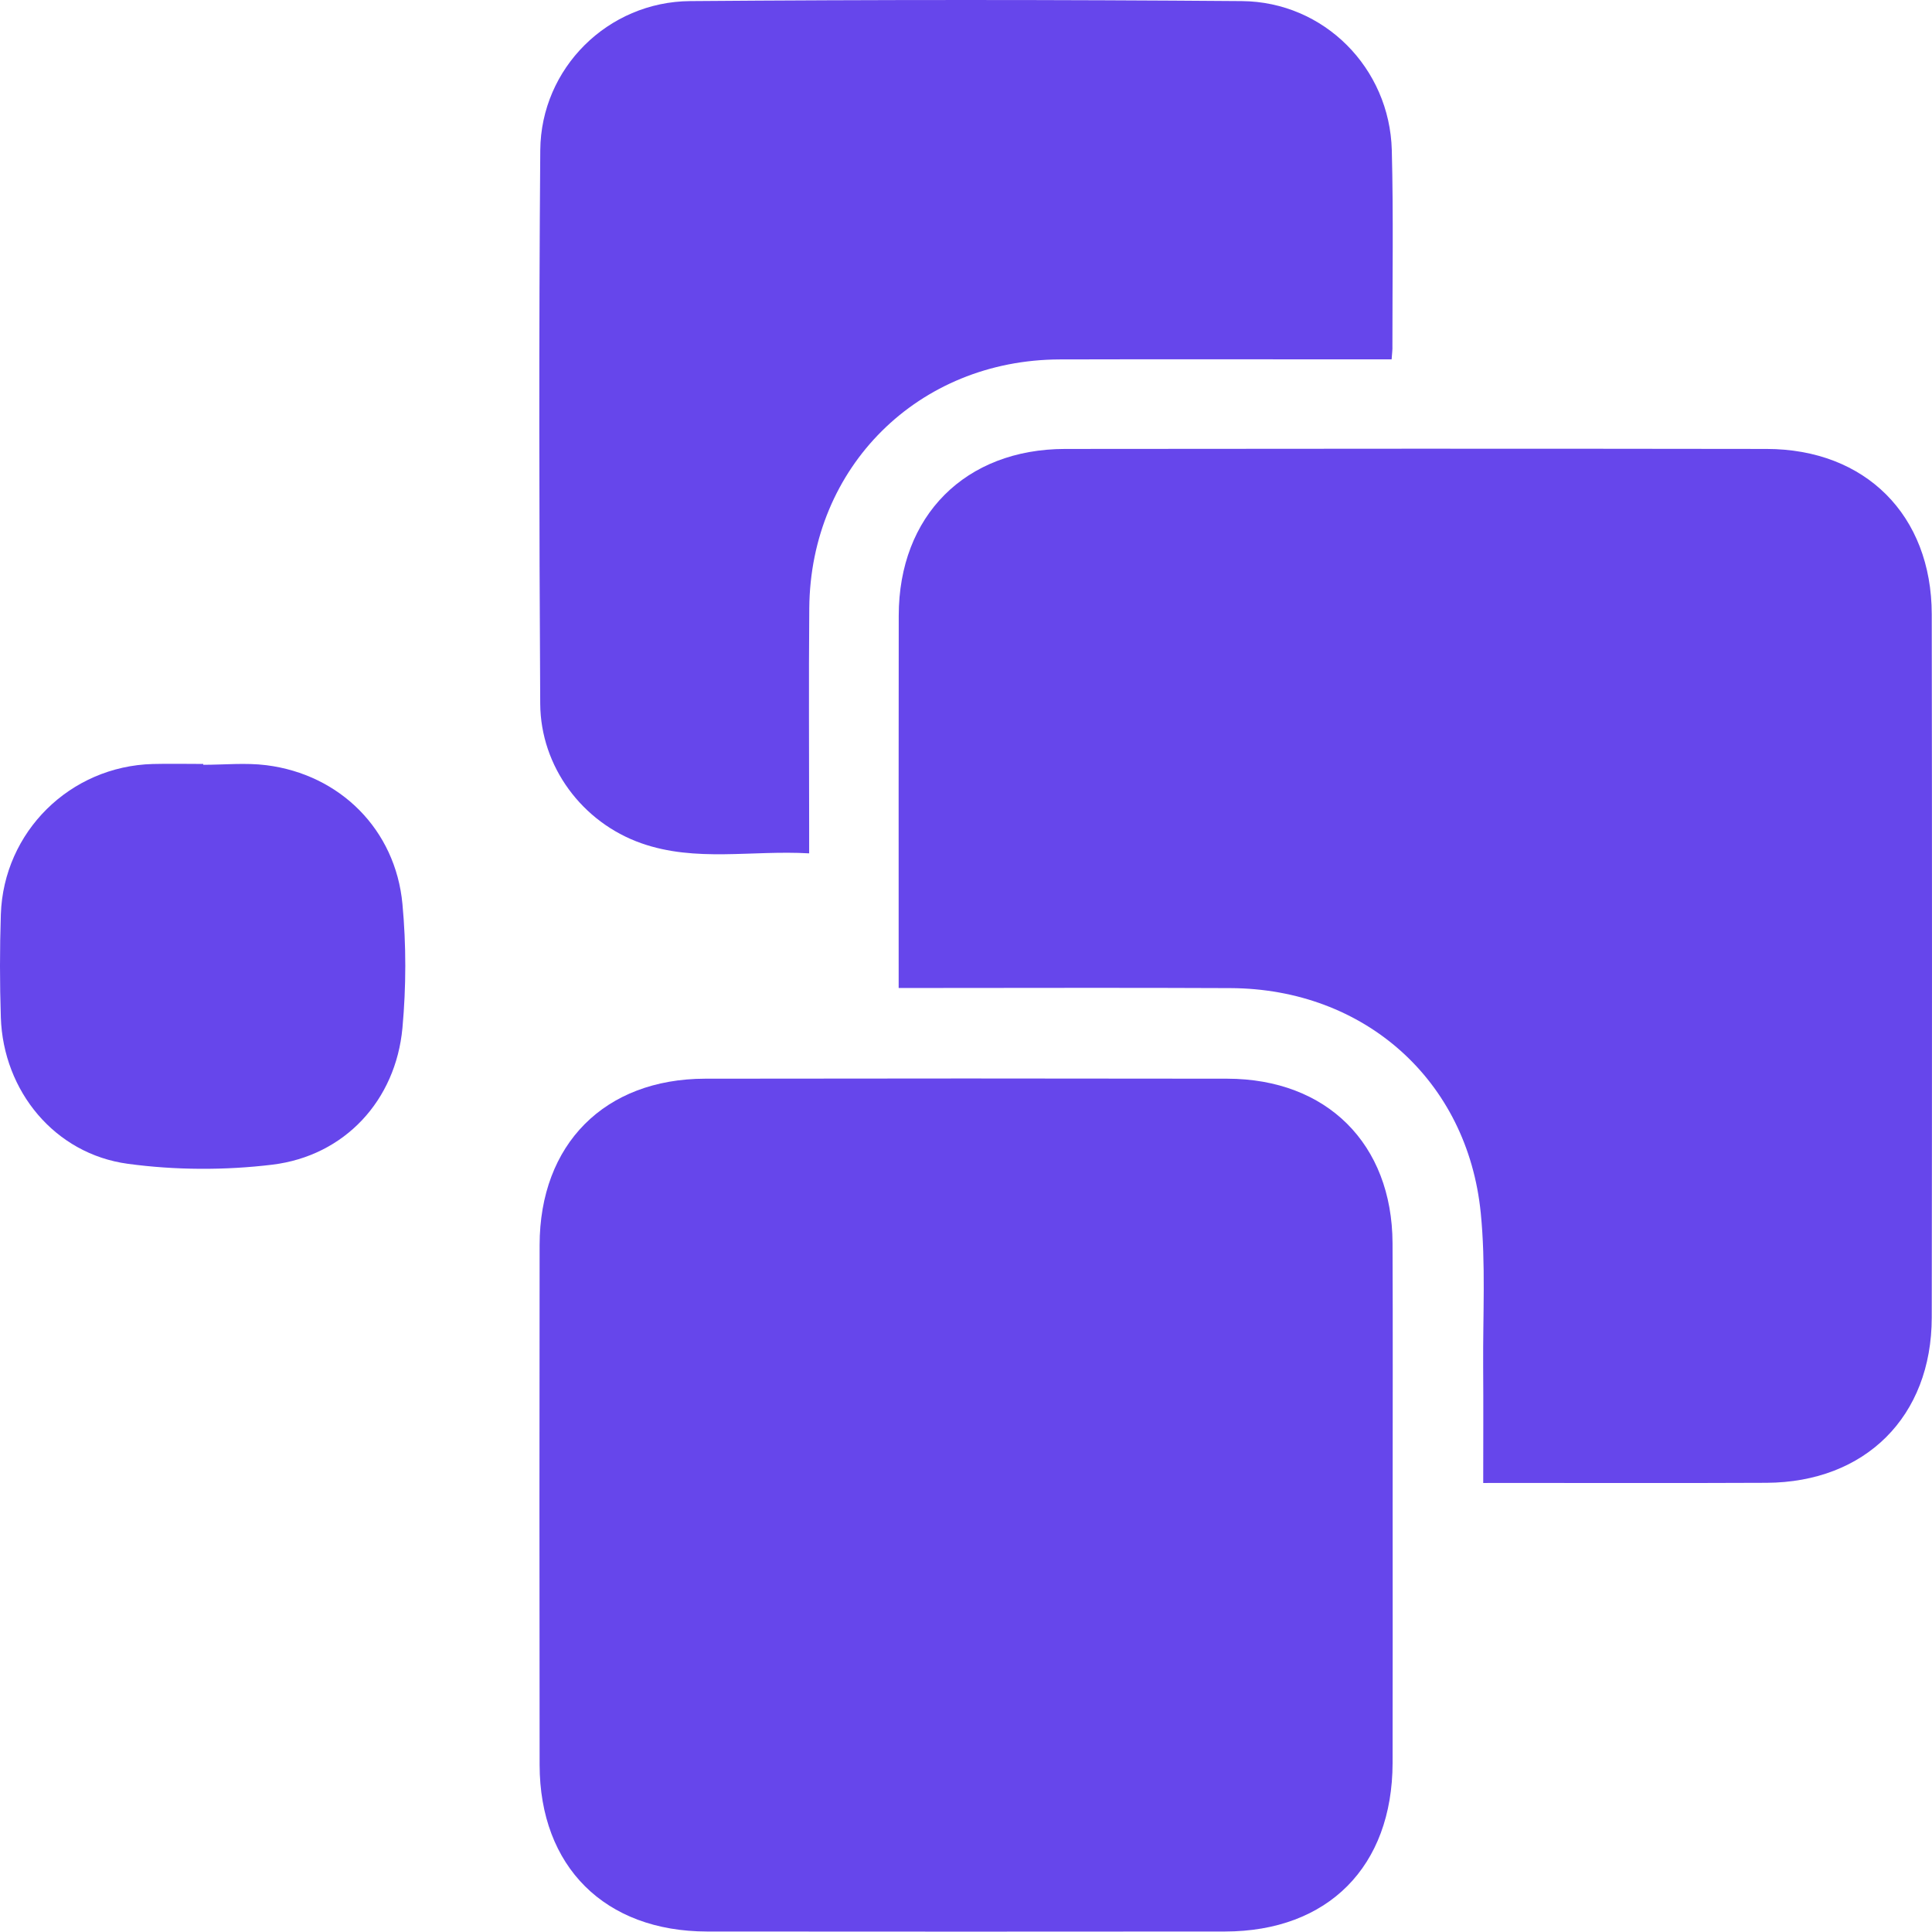 <svg width="76" height="76" viewBox="0 0 76 76" fill="none" xmlns="http://www.w3.org/2000/svg">
<path d="M58.346 58.337C58.346 56.732 58.355 55.245 58.344 53.755C58.331 51.742 58.448 49.712 58.249 47.714C57.729 42.493 53.67 38.896 48.411 38.87C44.408 38.85 40.402 38.865 36.398 38.865C36.075 38.865 35.754 38.865 35.351 38.865C35.351 38.504 35.351 38.234 35.351 37.964C35.351 33.381 35.347 28.797 35.354 24.214C35.358 20.294 37.967 17.665 41.9 17.66C51.096 17.649 60.294 17.647 69.49 17.66C73.383 17.665 75.984 20.268 75.99 24.161C76.003 33.383 76.003 42.605 75.99 51.83C75.986 55.721 73.381 58.312 69.488 58.33C66.035 58.346 62.583 58.335 59.132 58.335C58.915 58.337 58.698 58.337 58.346 58.337Z" fill="#6646EB"/>
<path d="M54.783 59.249C54.783 62.615 54.788 65.984 54.781 69.35C54.772 73.427 52.242 75.976 48.186 75.981C41.396 75.987 34.605 75.987 27.815 75.981C23.794 75.976 21.233 73.431 21.227 69.427C21.218 62.611 21.218 55.794 21.227 48.977C21.231 45.009 23.785 42.44 27.738 42.433C34.583 42.422 41.429 42.422 48.274 42.433C52.194 42.44 54.761 44.994 54.779 48.9C54.794 52.35 54.783 55.799 54.783 59.249Z" fill="#6646EB"/>
<path d="M54.743 14.137C54.378 14.137 54.079 14.137 53.781 14.137C49.75 14.137 45.718 14.128 41.688 14.139C36.128 14.155 31.881 18.364 31.835 23.919C31.81 26.79 31.83 29.66 31.83 32.533C31.83 32.832 31.83 33.13 31.83 33.569C29.579 33.438 27.368 33.925 25.23 33.172C22.902 32.354 21.267 30.156 21.251 27.686C21.209 20.427 21.196 13.165 21.253 5.906C21.28 2.683 23.911 0.068 27.149 0.043C34.382 -0.014 41.617 -0.014 48.85 0.043C52.09 0.07 54.666 2.679 54.75 5.908C54.816 8.473 54.772 11.043 54.774 13.61C54.781 13.745 54.761 13.88 54.743 14.137Z" fill="#6646EB"/>
<path d="M7.996 30.085C8.824 30.085 9.663 29.999 10.477 30.101C13.377 30.466 15.559 32.637 15.831 35.561C15.982 37.174 15.979 38.823 15.831 40.437C15.568 43.285 13.562 45.467 10.716 45.815C8.846 46.042 6.896 46.034 5.028 45.781C2.151 45.392 0.128 42.917 0.033 40.027C-0.011 38.675 -0.011 37.32 0.033 35.97C0.142 32.717 2.758 30.143 6.007 30.054C6.668 30.037 7.332 30.052 7.994 30.052C7.996 30.061 7.996 30.072 7.996 30.085Z" fill="#6646EB"/>
</svg>
